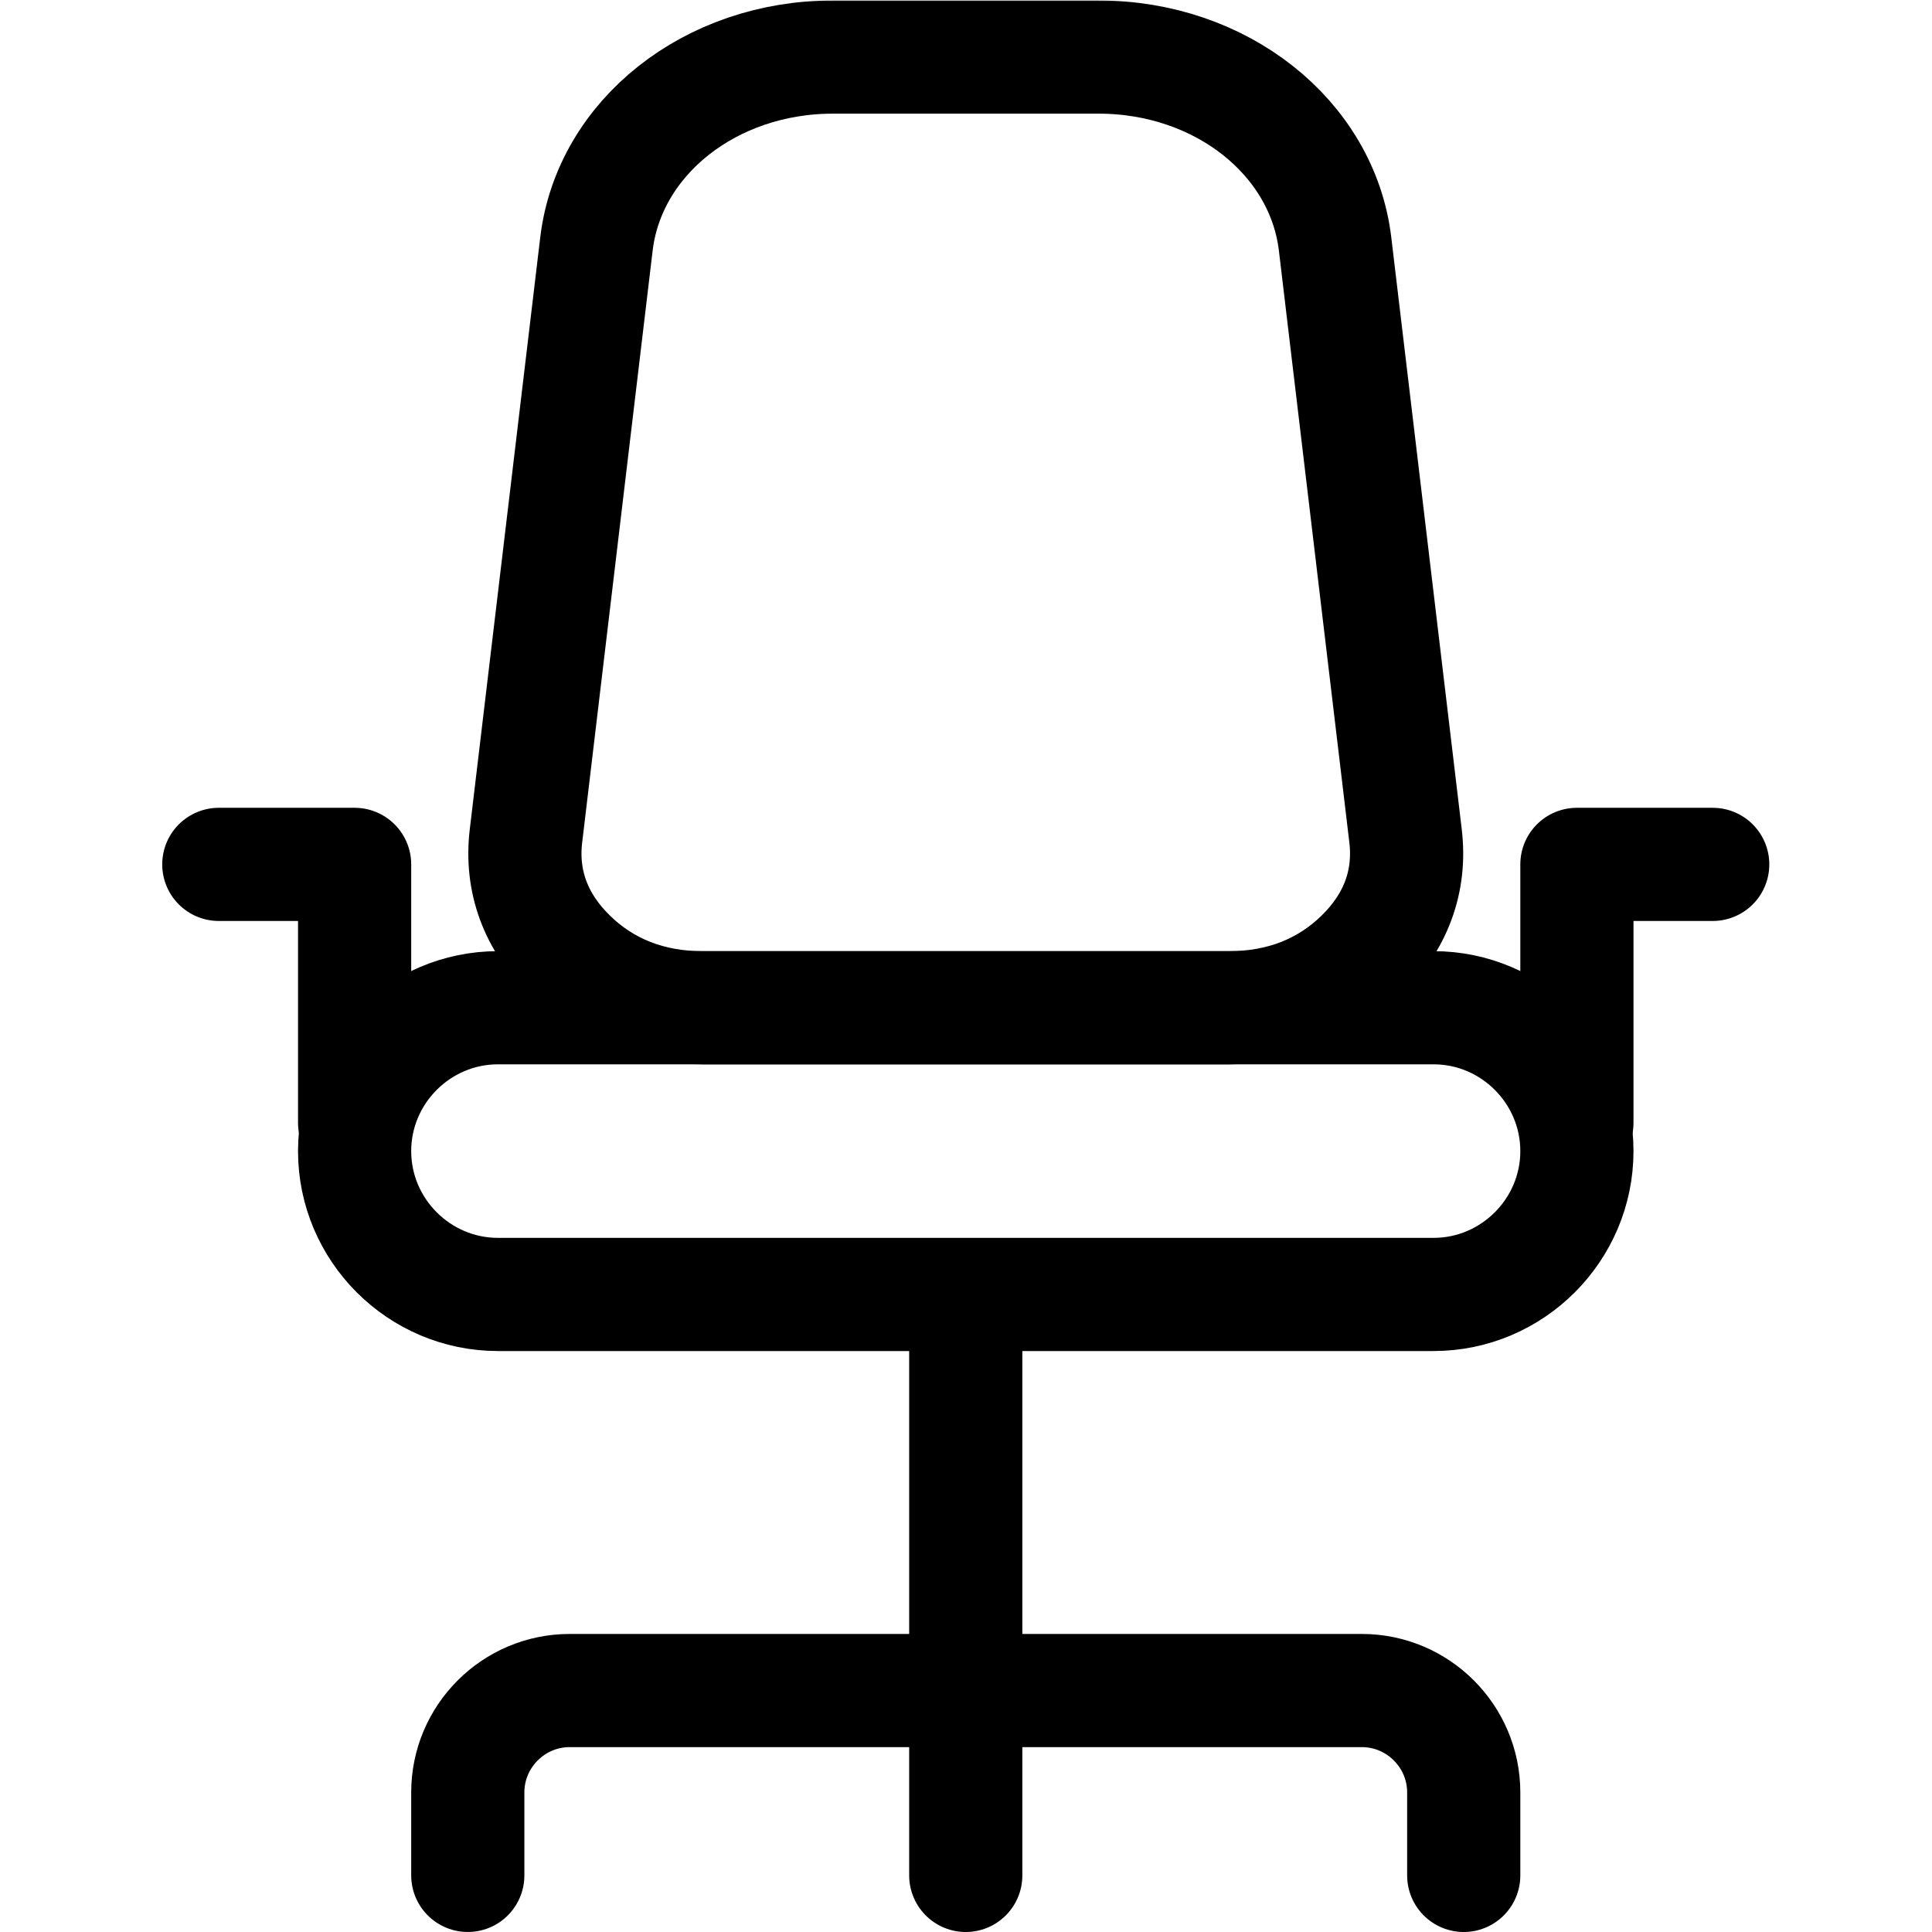 <?xml version="1.0" encoding="UTF-8" standalone="no"?>
<!-- Created with Inkscape (http://www.inkscape.org/) -->
<svg xmlns="http://www.w3.org/2000/svg" xmlns:svg="http://www.w3.org/2000/svg" version="1.1" id="svg1500" width="682.667" height="682.667" viewBox="0 0 682.667 682.667">
  <defs id="defs1504">
    <clipPath clipPathUnits="userSpaceOnUse" id="clipPath1514">
      <path d="M 0,512 H 512 V 0 H 0 Z" id="path1512"/>
    </clipPath>
  </defs>
  <mask id="custom"><rect id="bg" x="0" y="0" width="100%" height="100%" fill="white"/><g transform="matrix(1.333,0,0,-1.333,0,682.667)"/></mask><g mask="url(#custom)"><g id="g1506" transform="matrix(1.333,0,0,-1.333,0,682.667)">
    <g id="g1508">
      <g id="g1510" clip-path="url(#clipPath1514)">
        <g id="g1516" transform="translate(220.76,497)">
          <path d="m 0,0 h 70.48 c 32.4,0 59.292,-21.274 62.662,-49.568 l 18.674,-156.87 c 1.435,-12.054 -2.588,-22.912 -11.827,-31.916 C 130.751,-247.357 118.871,-252 105.068,-252 H -34.588 c -13.802,0 -25.683,4.643 -34.92,13.646 -9.239,9.004 -13.263,19.862 -11.828,31.916 l 18.676,156.87 C -59.292,-21.274 -32.399,0 0,0 Z" style="fill:none;stroke:#000000;stroke-width:30;stroke-linecap:round;stroke-linejoin:round;stroke-miterlimit:22.926;stroke-dasharray:none;stroke-opacity:1" id="path1518"/>
        </g>
        <g id="g1520" transform="translate(256,166)">
          <path d="M 0,0 V -151" style="fill:none;stroke:#000000;stroke-width:30;stroke-linecap:round;stroke-linejoin:round;stroke-miterlimit:22.926;stroke-dasharray:none;stroke-opacity:1" id="path1522"/>
        </g>
        <g id="g1524" transform="translate(132,245)">
          <path d="m 0,0 h 248 c 20.9,0 38,-17.1 38,-38 v 0 c 0,-20.9 -17.1,-38 -38,-38 H 0 c -20.901,0 -38,17.1 -38,38 v 0 c 0,20.9 17.099,38 38,38 z" style="fill:none;stroke:#000000;stroke-width:30;stroke-linecap:round;stroke-linejoin:round;stroke-miterlimit:22.926;stroke-dasharray:none;stroke-opacity:1" id="path1526"/>
        </g>
        <g id="g1528" transform="translate(124,15.005)">
          <path d="M 0,0 V 21.998 C 0,36.871 12.13,49 27.002,49 H 236.997 C 251.87,49 264,36.871 264,21.998 V -0.005" style="fill:none;stroke:#000000;stroke-width:30;stroke-linecap:round;stroke-linejoin:round;stroke-miterlimit:22.926;stroke-dasharray:none;stroke-opacity:1" id="path1530"/>
        </g>
        <g id="g1532" transform="translate(454,283)">
          <path d="M 0,0 H -36 V -68.505" style="fill:none;stroke:#000000;stroke-width:30;stroke-linecap:round;stroke-linejoin:round;stroke-miterlimit:22.926;stroke-dasharray:none;stroke-opacity:1" id="path1534"/>
        </g>
        <g id="g1536" transform="translate(58,283)">
          <path d="M 0,0 H 36 V -68.505" style="fill:none;stroke:#000000;stroke-width:30;stroke-linecap:round;stroke-linejoin:round;stroke-miterlimit:22.926;stroke-dasharray:none;stroke-opacity:1" id="path1538"/>
        </g>
      </g>
    </g>
  </g></g>
</svg>
